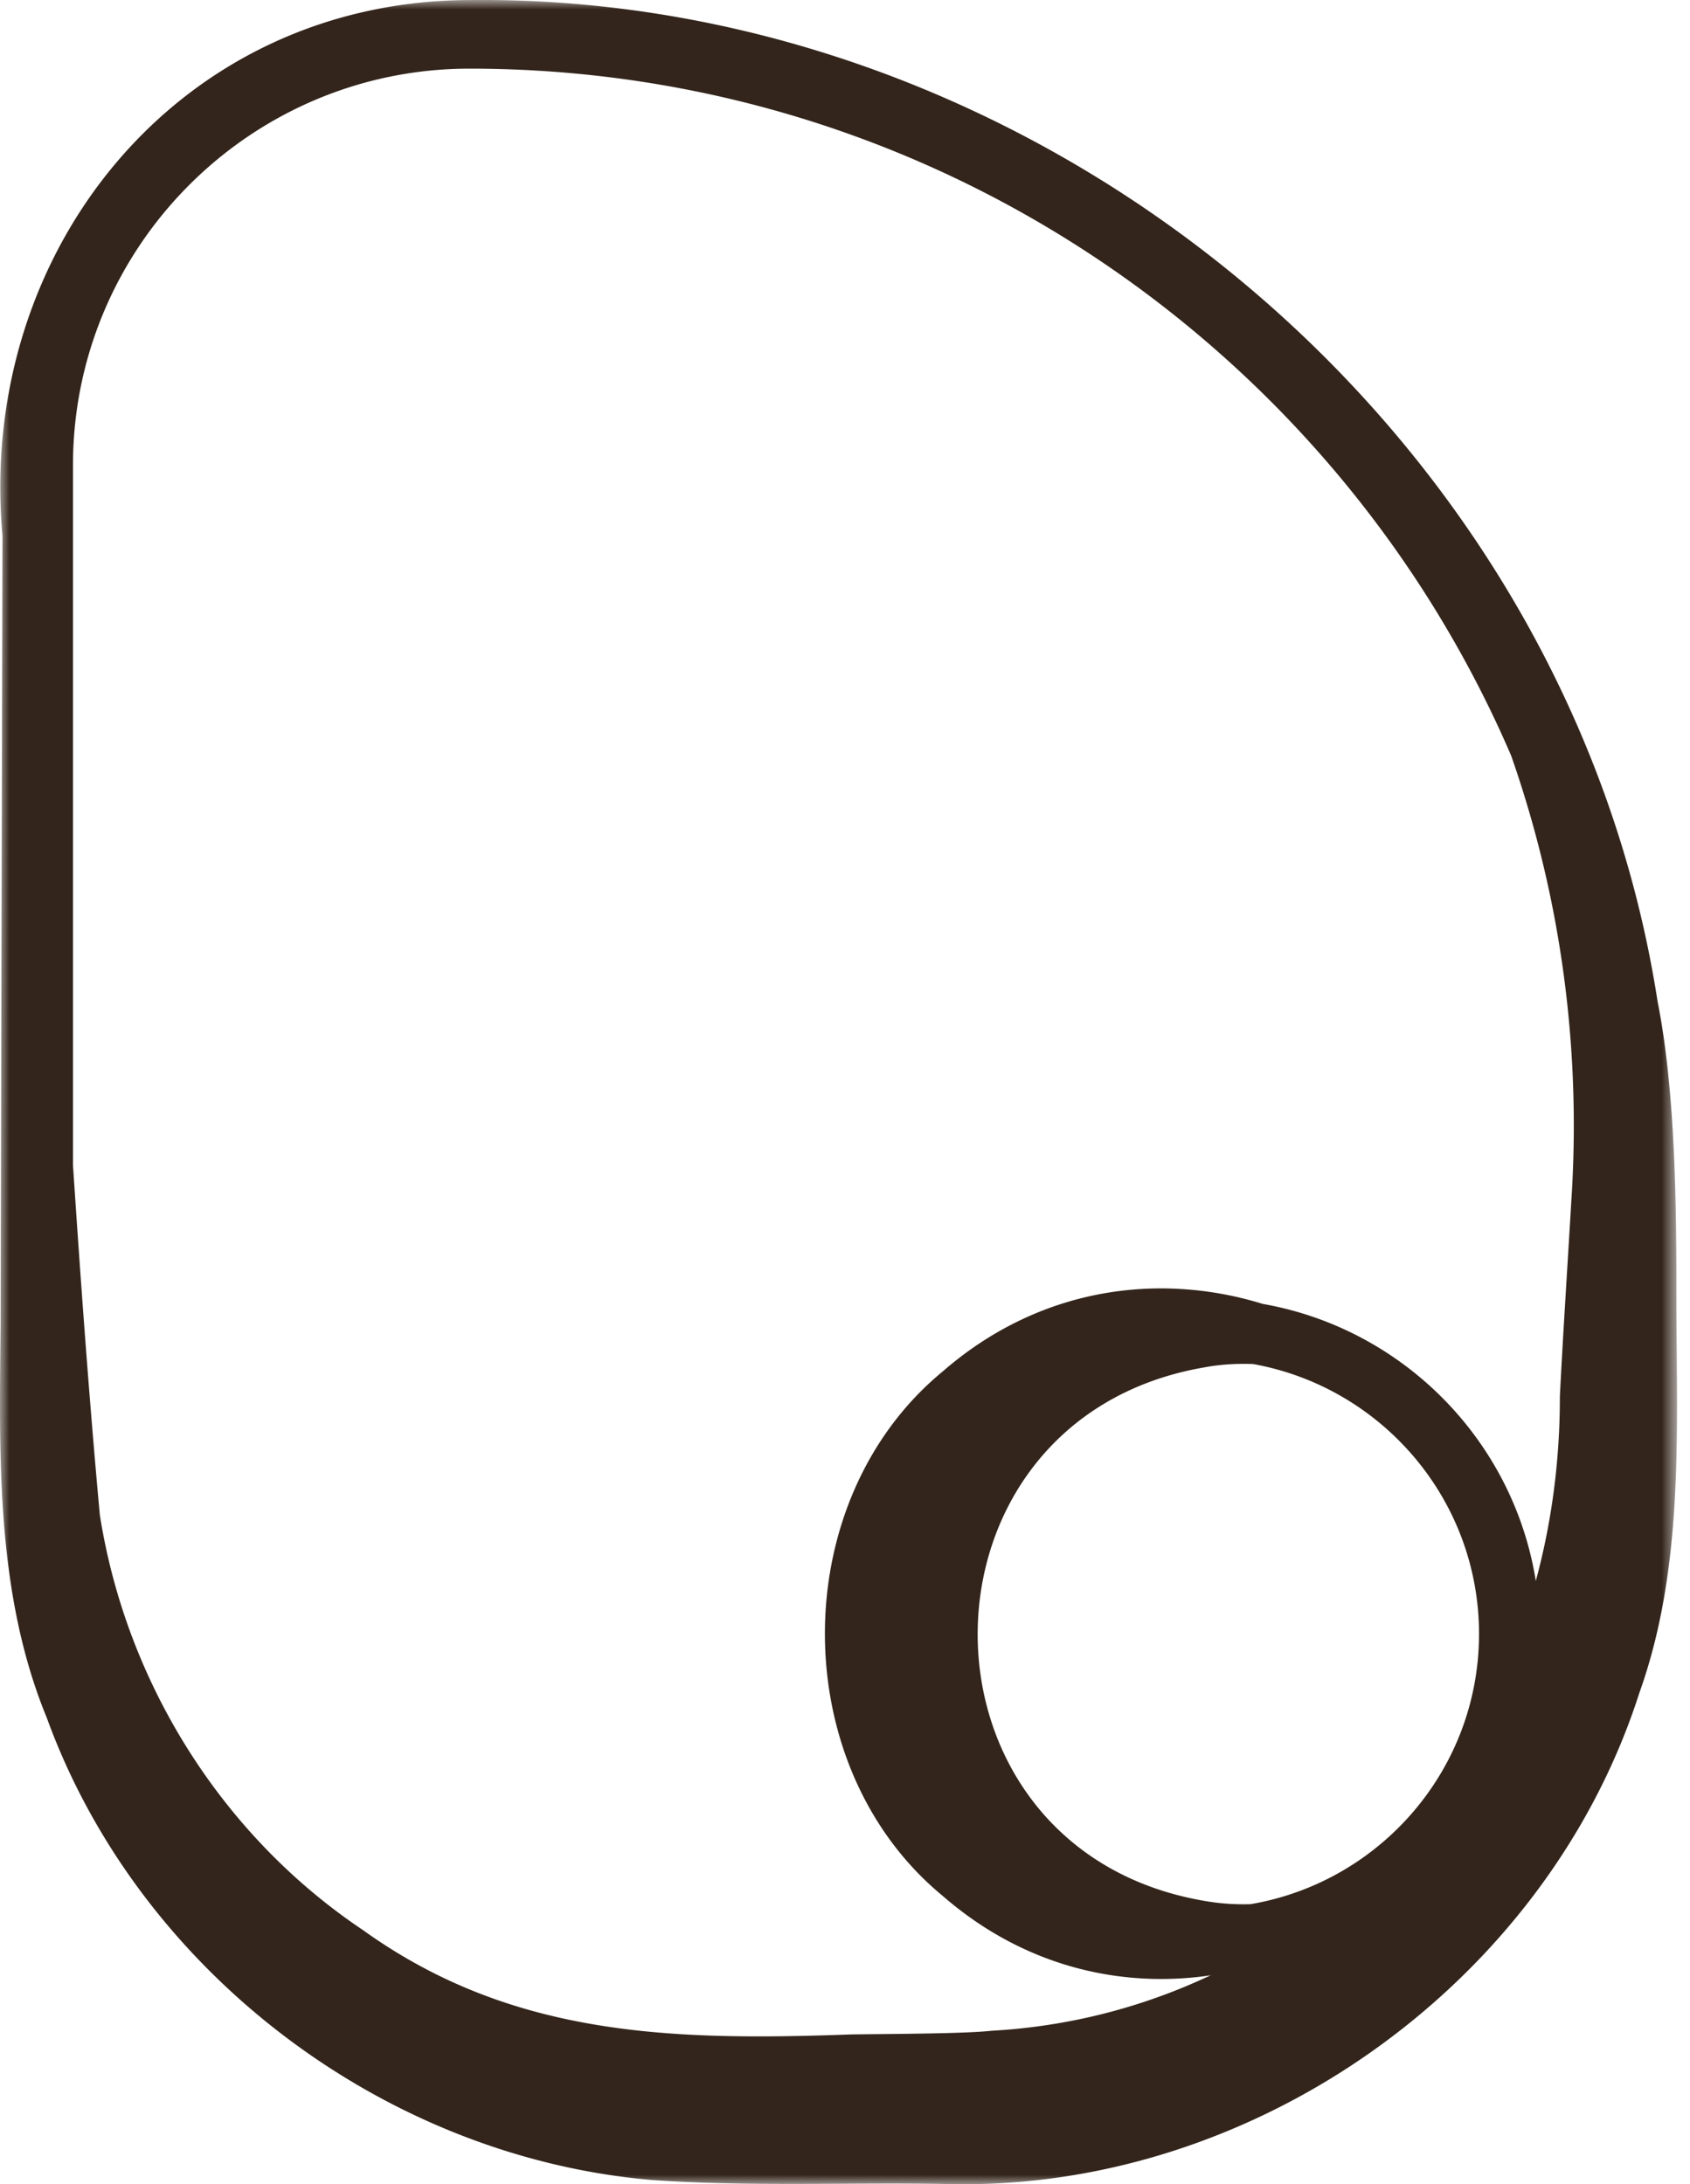<?xml version="1.0" encoding="UTF-8"?> <svg xmlns="http://www.w3.org/2000/svg" xmlns:xlink="http://www.w3.org/1999/xlink" width="89" height="115" viewBox="0 0 89 115"><defs><path id="wnacu1px8a" d="M0 0h88.317v115H0z"></path></defs><g fill="none" fill-rule="evenodd"><g><mask id="xh663uuxob" fill="#fff"><use xlink:href="#wnacu1px8a"></use></mask><path d="M82.753 63.186c-.15 2.583-.485 7.79-.607 10.374.01 10.453-4.262 20.441-12.547 26.84a30.99 30.99 0 0 1-17.402 6.521c-1.426.164-5.854.166-7.382.193-9.468.347-17.89.11-25.687-5.486C11.7 96.663 6.643 88.6 5.256 79.751c-.56-6.119-1.005-12.262-1.413-18.412V24.497c0-11.515 9.369-20.883 20.884-20.883 24.567 0 45.708 14.92 54.855 36.173 2.542 7.254 3.706 15.157 3.171 23.4m5.53 5.181c.007-4.824-.05-10.894-.987-15.623C82.654 22.75 54.988-.323 24.727.002 9.357.054-1.22 13.271.131 28.197l-.1 41.54c-.067 6.904-.266 14.15 2.431 20.699 4.847 13.35 17.757 23.14 31.905 24.345 5.118.358 10.546.11 15.64.21 16.047.357 31.417-10.547 36.321-25.846 2.389-6.664 1.962-13.843 1.956-20.777" fill="#33251B" mask="url(#xh663uuxob)"></path></g><path d="M63.44 100.084c-15.942-2.707-15.933-25.373 0-28.094.846-.16 1.696-.201 2.539-.175 6.758 1.205 11.91 7.111 11.91 14.21 0 7.143-5.214 13.074-12.032 14.23a11.79 11.79 0 0 1-2.417-.171M81.1 86.025c0-8.691-6.32-15.918-14.6-17.374-5.493-1.694-11.781-.866-16.867 3.567-8.261 6.816-8.252 20.797.013 27.602 5.037 4.385 11.256 5.235 16.713 3.603 8.35-1.399 14.74-8.656 14.74-17.398" fill="#33251B"></path></g></svg> 